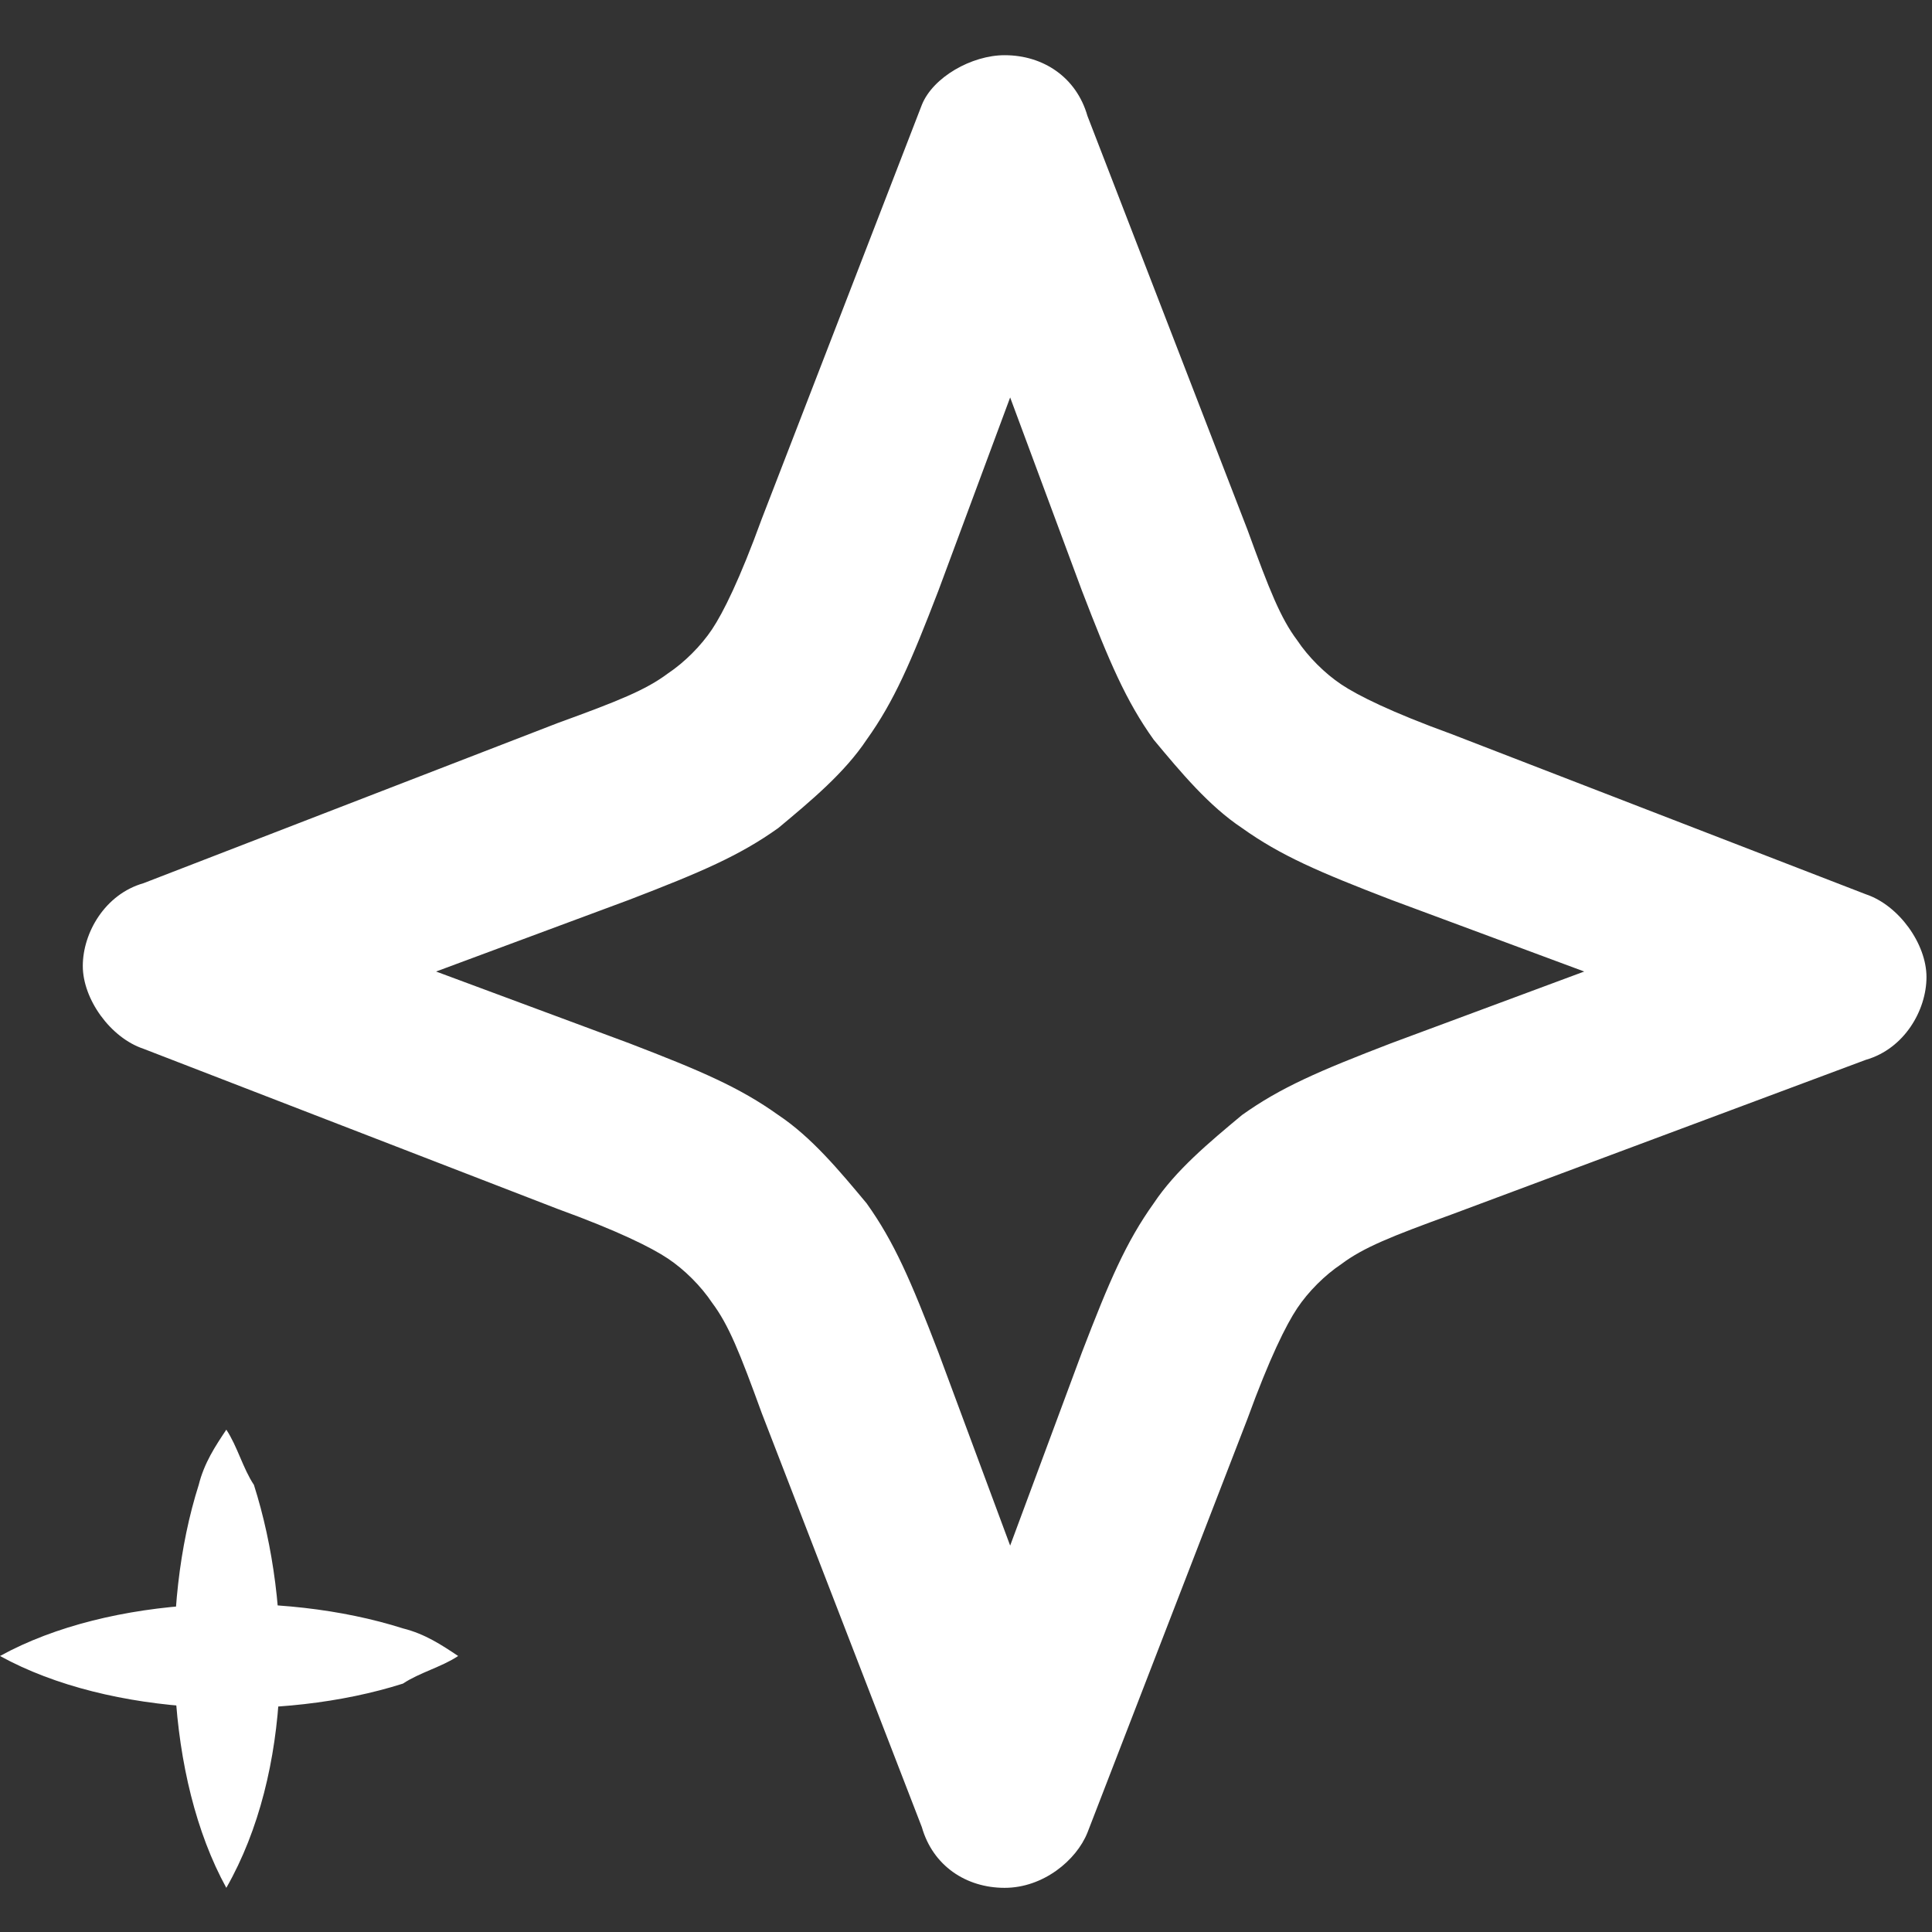 <?xml version="1.0" encoding="utf-8"?>
<!-- Generator: Adobe Illustrator 26.0.0, SVG Export Plug-In . SVG Version: 6.00 Build 0)  -->
<svg version="1.1" id="Layer_1" xmlns="http://www.w3.org/2000/svg" xmlns:xlink="http://www.w3.org/1999/xlink" x="0px" y="0px"
	 viewBox="0 0 35 35" style="enable-background:new 0 0 35 35;" xml:space="preserve">
<rect x="0" y="0" width="35" height="35" fill="#333333" stroke="none"/>
<style type="text/css">
	.st0{fill:#FFFFFF;}
</style>
<path class="st0" d="M4.1,34.2c-1.1-2-1.2-5.1-0.5-7.3c0.1-0.4,0.3-0.7,0.5-1c0.2,0.3,0.3,0.7,0.5,1C5.3,29.1,5.3,32.1,4.1,34.2
	L4.1,34.2z"/>
<path class="st0" d="M0,30c2-1.1,5.1-1.2,7.3-0.5c0.4,0.1,0.7,0.3,1,0.5c-0.3,0.2-0.7,0.3-1,0.5C5.1,31.2,2,31.1,0,30L0,30z"/>
<g>
	<path class="st0" d="M18.2,34.2c-0.7,0-1.3-0.4-1.5-1.1l-2.9-7.5c-0.4-1.1-0.6-1.6-0.9-2c-0.2-0.3-0.5-0.6-0.8-0.8
		c-0.3-0.2-0.9-0.5-2-0.9l-7.5-2.9c-0.6-0.2-1.1-0.9-1.1-1.5s0.4-1.3,1.1-1.5l7.5-2.9c1.1-0.4,1.6-0.6,2-0.9
		c0.3-0.2,0.6-0.5,0.8-0.8c0.2-0.3,0.5-0.9,0.9-2l2.9-7.5C16.9,1.4,17.6,1,18.2,1c0.7,0,1.3,0.4,1.5,1.1l2.9,7.5
		c0.4,1.1,0.6,1.6,0.9,2c0.2,0.3,0.5,0.6,0.8,0.8c0.3,0.2,0.9,0.5,2,0.9l7.5,2.9c0.6,0.2,1.1,0.9,1.1,1.5s-0.4,1.3-1.1,1.5L26.3,22
		c-1.1,0.4-1.6,0.6-2,0.9c-0.3,0.2-0.6,0.5-0.8,0.8c-0.2,0.3-0.5,0.9-0.9,2l-2.9,7.5C19.5,33.7,18.9,34.2,18.2,34.2z M7.9,17.6
		l3.5,1.3c1.3,0.5,2,0.8,2.7,1.3c0.6,0.4,1.1,1,1.6,1.6c0.5,0.7,0.8,1.4,1.3,2.7l1.3,3.5l1.3-3.5c0.5-1.3,0.8-2,1.3-2.7
		c0.4-0.6,1-1.1,1.6-1.6c0.7-0.5,1.4-0.8,2.7-1.3l3.5-1.3l-3.5-1.3c-1.3-0.5-2-0.8-2.7-1.3c-0.6-0.4-1.1-1-1.6-1.6
		c-0.5-0.7-0.8-1.4-1.3-2.7l-1.3-3.5l-1.3,3.5c-0.5,1.3-0.8,2-1.3,2.7c-0.4,0.6-1,1.1-1.6,1.6c-0.7,0.5-1.4,0.8-2.7,1.3L7.9,17.6z"
		/>
</g>
</svg>
